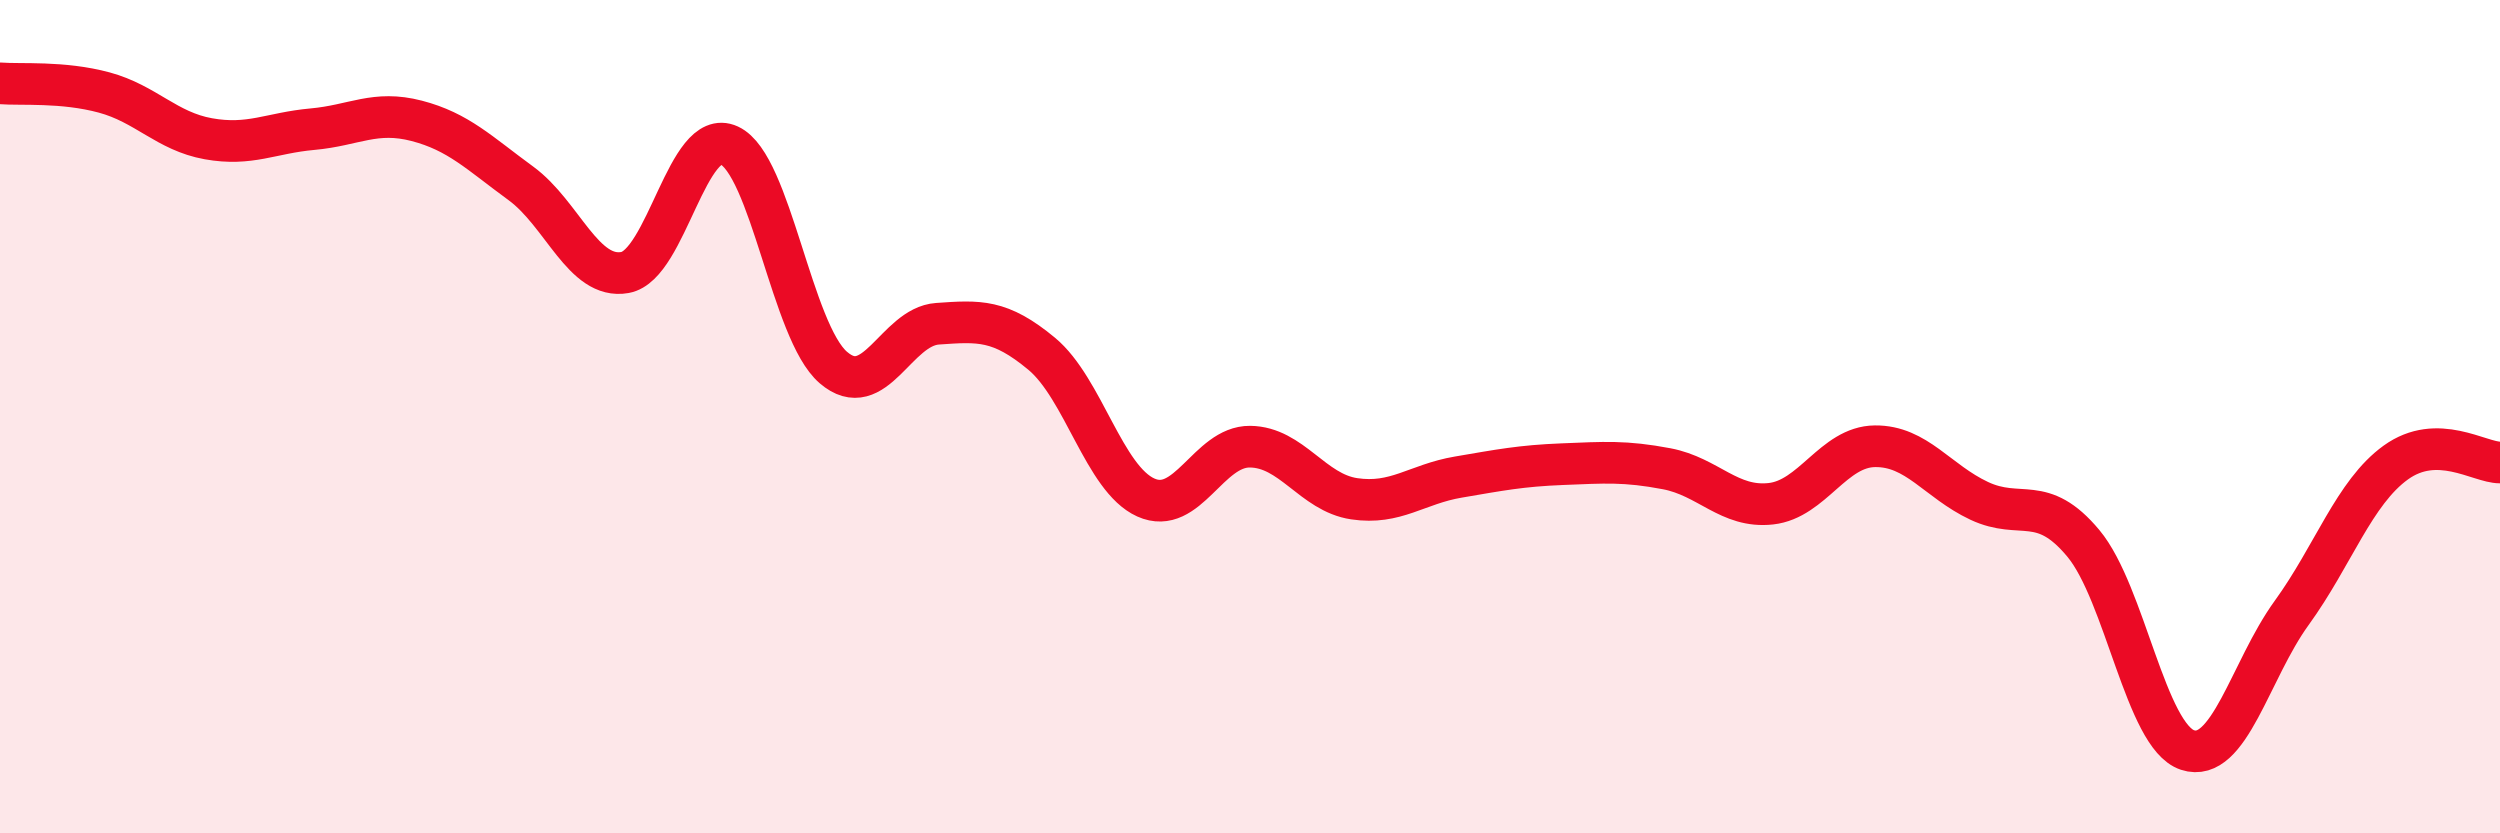 
    <svg width="60" height="20" viewBox="0 0 60 20" xmlns="http://www.w3.org/2000/svg">
      <path
        d="M 0,2 C 0.5,2.04 1.5,1.95 2.5,2.22 C 3.5,2.49 4,3.15 5,3.33 C 6,3.51 6.5,3.19 7.5,3.1 C 8.5,3.01 9,2.64 10,2.9 C 11,3.16 11.5,3.67 12.5,4.4 C 13.5,5.13 14,6.72 15,6.54 C 16,6.36 16.5,3.03 17.5,3.49 C 18.5,3.95 19,7.96 20,8.82 C 21,9.68 21.5,7.84 22.5,7.77 C 23.5,7.7 24,7.66 25,8.49 C 26,9.32 26.5,11.49 27.5,11.94 C 28.5,12.39 29,10.71 30,10.72 C 31,10.73 31.5,11.82 32.5,11.97 C 33.5,12.12 34,11.62 35,11.45 C 36,11.28 36.5,11.18 37.5,11.14 C 38.5,11.1 39,11.06 40,11.25 C 41,11.44 41.5,12.2 42.5,12.09 C 43.5,11.98 44,10.72 45,10.71 C 46,10.7 46.5,11.55 47.5,12.02 C 48.5,12.49 49,11.84 50,13.04 C 51,14.24 51.5,17.67 52.5,18 C 53.5,18.33 54,16.09 55,14.71 C 56,13.33 56.5,11.82 57.5,11.1 C 58.5,10.38 59.5,11.1 60,11.1L60 20L0 20Z"
        fill="#EB0A25"
        opacity="0.1"
        stroke-linecap="round"
        stroke-linejoin="round"
      />
      <path
        d="M 0,2 C 0.5,2.04 1.5,1.95 2.5,2.22 C 3.5,2.49 4,3.15 5,3.33 C 6,3.51 6.5,3.19 7.5,3.1 C 8.5,3.01 9,2.64 10,2.9 C 11,3.16 11.5,3.67 12.5,4.4 C 13.5,5.13 14,6.72 15,6.54 C 16,6.36 16.5,3.03 17.5,3.49 C 18.5,3.95 19,7.96 20,8.82 C 21,9.68 21.5,7.84 22.5,7.77 C 23.5,7.7 24,7.66 25,8.49 C 26,9.32 26.5,11.49 27.5,11.94 C 28.5,12.39 29,10.71 30,10.72 C 31,10.73 31.5,11.82 32.5,11.97 C 33.5,12.12 34,11.62 35,11.45 C 36,11.28 36.5,11.18 37.5,11.14 C 38.5,11.1 39,11.06 40,11.25 C 41,11.44 41.5,12.2 42.5,12.09 C 43.5,11.98 44,10.72 45,10.71 C 46,10.7 46.5,11.55 47.5,12.02 C 48.5,12.49 49,11.84 50,13.04 C 51,14.24 51.5,17.67 52.5,18 C 53.5,18.33 54,16.09 55,14.71 C 56,13.33 56.5,11.82 57.5,11.1 C 58.5,10.38 59.5,11.1 60,11.1"
        stroke="#EB0A25"
        stroke-width="1"
        fill="none"
        stroke-linecap="round"
        stroke-linejoin="round"
      />
    </svg>
  